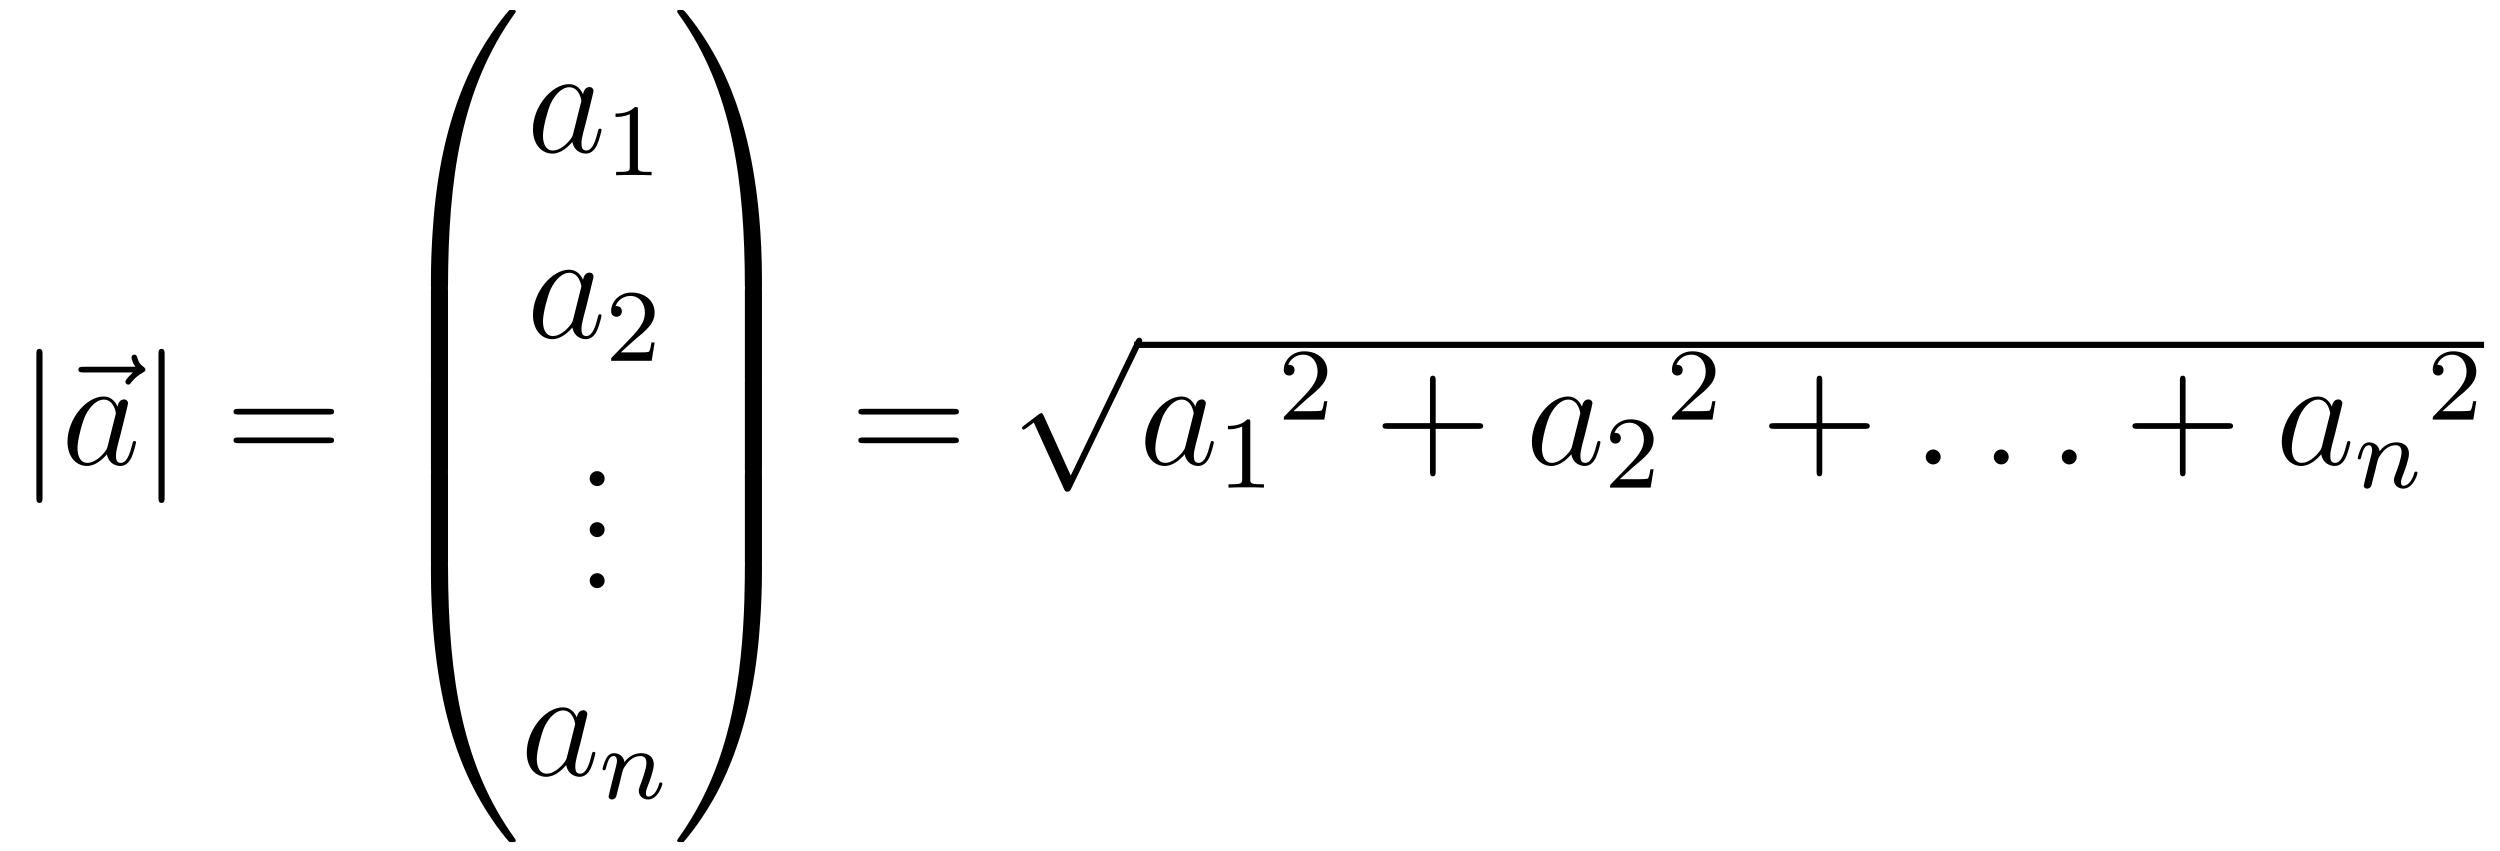 <?xml version='1.0'?>
<!-- This file was generated by dvisvgm 1.14.1 -->
<svg height='66pt' version='1.1' viewBox='0 -66 194 66' width='194pt' xmlns='http://www.w3.org/2000/svg' xmlns:xlink='http://www.w3.org/1999/xlink'>
<g id='page1'>
<g transform='matrix(1 0 0 1 -127 601)'>
<path d='M130.301 -639.495C130.301 -639.71 130.301 -639.926 130.062 -639.926C129.822 -639.926 129.822 -639.71 129.822 -639.495V-628.402C129.822 -628.187 129.822 -627.972 130.062 -627.972C130.301 -627.972 130.301 -628.187 130.301 -628.402V-639.495Z' fill-rule='evenodd'/>
<path d='M137.315 -638.097C137.171 -637.965 136.729 -637.547 136.729 -637.379C136.729 -637.26 136.837 -637.152 136.956 -637.152C137.064 -637.152 137.112 -637.224 137.195 -637.343C137.482 -637.702 137.805 -637.929 138.08 -638.085C138.199 -638.156 138.283 -638.192 138.283 -638.324C138.283 -638.431 138.188 -638.491 138.116 -638.551C137.781 -638.778 137.697 -639.101 137.662 -639.244C137.626 -639.34 137.59 -639.483 137.423 -639.483C137.351 -639.483 137.207 -639.435 137.207 -639.256C137.207 -639.148 137.279 -638.862 137.506 -638.539H133.489C133.286 -638.539 133.083 -638.539 133.083 -638.312C133.083 -638.097 133.298 -638.097 133.489 -638.097H137.315Z' fill-rule='evenodd'/>
<path d='M135.356 -632.382C135.297 -632.179 135.297 -632.155 135.129 -631.928C134.866 -631.593 134.34 -631.08 133.779 -631.08C133.288 -631.08 133.014 -631.522 133.014 -632.227C133.014 -632.885 133.384 -634.223 133.611 -634.726C134.018 -635.562 134.58 -635.993 135.046 -635.993C135.834 -635.993 135.99 -635.013 135.99 -634.917C135.99 -634.905 135.954 -634.749 135.942 -634.726L135.356 -632.382ZM136.121 -635.443C135.99 -635.753 135.667 -636.232 135.046 -636.232C133.695 -636.232 132.236 -634.487 132.236 -632.717C132.236 -631.534 132.93 -630.84 133.743 -630.84C134.4 -630.84 134.962 -631.354 135.297 -631.749C135.416 -631.044 135.978 -630.84 136.337 -630.84C136.695 -630.84 136.982 -631.056 137.197 -631.486C137.389 -631.893 137.556 -632.622 137.556 -632.669C137.556 -632.729 137.508 -632.777 137.436 -632.777C137.329 -632.777 137.317 -632.717 137.269 -632.538C137.09 -631.833 136.863 -631.08 136.373 -631.08C136.026 -631.08 136.002 -631.39 136.002 -631.629C136.002 -631.904 136.038 -632.036 136.146 -632.502C136.229 -632.801 136.289 -633.064 136.385 -633.411C136.827 -635.204 136.935 -635.634 136.935 -635.706C136.935 -635.873 136.803 -636.005 136.624 -636.005C136.241 -636.005 136.146 -635.586 136.121 -635.443Z' fill-rule='evenodd'/>
<path d='M139.776 -639.495C139.776 -639.71 139.776 -639.926 139.537 -639.926C139.298 -639.926 139.298 -639.71 139.298 -639.495V-628.402C139.298 -628.187 139.298 -627.972 139.537 -627.972C139.776 -627.972 139.776 -628.187 139.776 -628.402V-639.495Z' fill-rule='evenodd'/>
<path d='M152.544 -634.833C152.711 -634.833 152.926 -634.833 152.926 -635.048C152.926 -635.275 152.723 -635.275 152.544 -635.275H145.503C145.335 -635.275 145.12 -635.275 145.12 -635.06C145.12 -634.833 145.324 -634.833 145.503 -634.833H152.544ZM152.544 -632.61C152.711 -632.61 152.926 -632.61 152.926 -632.825C152.926 -633.052 152.723 -633.052 152.544 -633.052H145.503C145.335 -633.052 145.12 -633.052 145.12 -632.837C145.12 -632.61 145.324 -632.61 145.503 -632.61H152.544Z' fill-rule='evenodd'/>
<path d='M161.431 -644.601C161.694 -644.601 161.766 -644.601 161.766 -644.769C161.789 -653.148 162.758 -660.106 166.942 -665.951C167.025 -666.059 167.025 -666.083 167.025 -666.107C167.025 -666.226 166.942 -666.226 166.75 -666.226S166.535 -666.226 166.511 -666.202C166.463 -666.167 164.945 -664.421 163.738 -662.018C162.16 -658.863 161.168 -655.24 160.726 -650.889C160.69 -650.518 160.439 -648.032 160.439 -645.199V-644.733C160.451 -644.601 160.522 -644.601 160.773 -644.601H161.431Z' fill-rule='evenodd'/>
<path d='M161.766 -644.437C161.766 -644.748 161.753 -644.76 161.431 -644.76H160.773C160.451 -644.76 160.439 -644.748 160.439 -644.437V-637.671C160.439 -637.36 160.451 -637.348 160.773 -637.348H161.431C161.753 -637.348 161.766 -637.36 161.766 -637.671V-644.437Z' fill-rule='evenodd'/>
<path d='M161.766 -637.357C161.766 -637.668 161.753 -637.68 161.431 -637.68H160.773C160.451 -637.68 160.439 -637.668 160.439 -637.357V-630.591C160.439 -630.28 160.451 -630.268 160.773 -630.268H161.431C161.753 -630.268 161.766 -630.28 161.766 -630.591V-637.357Z' fill-rule='evenodd'/>
<path d='M161.766 -630.157C161.766 -630.468 161.753 -630.48 161.431 -630.48H160.773C160.451 -630.48 160.439 -630.468 160.439 -630.157V-623.391C160.439 -623.08 160.451 -623.068 160.773 -623.068H161.431C161.753 -623.068 161.766 -623.08 161.766 -623.391V-630.157Z' fill-rule='evenodd'/>
<path d='M160.773 -623.278C160.522 -623.278 160.451 -623.278 160.439 -623.146V-622.68C160.439 -615.376 161.742 -611.097 162.112 -609.889C162.925 -607.235 164.252 -604.438 166.248 -601.976C166.428 -601.76 166.475 -601.701 166.523 -601.677C166.547 -601.665 166.559 -601.653 166.75 -601.653S167.025 -601.653 167.025 -601.772C167.025 -601.796 167.025 -601.82 166.954 -601.928C162.973 -607.451 161.778 -614.097 161.766 -623.11C161.766 -623.278 161.694 -623.278 161.431 -623.278H160.773Z' fill-rule='evenodd'/>
<path d='M171.478 -656.622C171.418 -656.419 171.418 -656.395 171.251 -656.168C170.988 -655.833 170.462 -655.32 169.9 -655.32C169.41 -655.32 169.135 -655.762 169.135 -656.467C169.135 -657.125 169.506 -658.463 169.733 -658.966C170.139 -659.802 170.701 -660.233 171.168 -660.233C171.956 -660.233 172.112 -659.253 172.112 -659.157C172.112 -659.145 172.076 -658.989 172.064 -658.966L171.478 -656.622ZM172.243 -659.683C172.112 -659.993 171.789 -660.472 171.168 -660.472C169.817 -660.472 168.358 -658.727 168.358 -656.957C168.358 -655.774 169.052 -655.08 169.864 -655.08C170.522 -655.08 171.084 -655.594 171.418 -655.989C171.538 -655.284 172.1 -655.08 172.458 -655.08C172.817 -655.08 173.104 -655.296 173.319 -655.726C173.51 -656.133 173.678 -656.862 173.678 -656.909C173.678 -656.969 173.63 -657.017 173.558 -657.017C173.451 -657.017 173.439 -656.957 173.391 -656.778C173.212 -656.073 172.984 -655.32 172.494 -655.32C172.148 -655.32 172.124 -655.63 172.124 -655.869C172.124 -656.144 172.16 -656.276 172.267 -656.742C172.351 -657.041 172.411 -657.304 172.506 -657.651C172.948 -659.444 173.056 -659.874 173.056 -659.946C173.056 -660.113 172.925 -660.245 172.745 -660.245C172.363 -660.245 172.267 -659.826 172.243 -659.683Z' fill-rule='evenodd'/>
<path d='M176.502 -658.476C176.502 -658.691 176.486 -658.699 176.271 -658.699C175.944 -658.38 175.522 -658.189 174.765 -658.189V-657.926C174.98 -657.926 175.41 -657.926 175.872 -658.141V-654.053C175.872 -653.758 175.849 -653.663 175.092 -653.663H174.813V-653.4C175.139 -653.424 175.825 -653.424 176.183 -653.424C176.542 -653.424 177.235 -653.424 177.562 -653.4V-653.663H177.283C176.526 -653.663 176.502 -653.758 176.502 -654.053V-658.476Z' fill-rule='evenodd'/>
<path d='M171.478 -642.222C171.418 -642.019 171.418 -641.995 171.251 -641.768C170.988 -641.433 170.462 -640.92 169.9 -640.92C169.41 -640.92 169.135 -641.362 169.135 -642.067C169.135 -642.725 169.506 -644.063 169.733 -644.566C170.139 -645.402 170.701 -645.833 171.168 -645.833C171.956 -645.833 172.112 -644.853 172.112 -644.757C172.112 -644.745 172.076 -644.589 172.064 -644.566L171.478 -642.222ZM172.243 -645.283C172.112 -645.593 171.789 -646.072 171.168 -646.072C169.817 -646.072 168.358 -644.327 168.358 -642.557C168.358 -641.374 169.052 -640.68 169.864 -640.68C170.522 -640.68 171.084 -641.194 171.418 -641.589C171.538 -640.884 172.1 -640.68 172.458 -640.68C172.817 -640.68 173.104 -640.896 173.319 -641.326C173.51 -641.733 173.678 -642.462 173.678 -642.509C173.678 -642.569 173.63 -642.617 173.558 -642.617C173.451 -642.617 173.439 -642.557 173.391 -642.378C173.212 -641.673 172.984 -640.92 172.494 -640.92C172.148 -640.92 172.124 -641.23 172.124 -641.469C172.124 -641.744 172.16 -641.876 172.267 -642.342C172.351 -642.641 172.411 -642.904 172.506 -643.251C172.948 -645.044 173.056 -645.474 173.056 -645.546C173.056 -645.713 172.925 -645.845 172.745 -645.845C172.363 -645.845 172.267 -645.426 172.243 -645.283Z' fill-rule='evenodd'/>
<path d='M176.247 -640.626C176.375 -640.745 176.709 -641.008 176.837 -641.12C177.331 -641.574 177.801 -642.012 177.801 -642.737C177.801 -643.685 177.004 -644.299 176.008 -644.299C175.052 -644.299 174.422 -643.574 174.422 -642.865C174.422 -642.474 174.733 -642.418 174.845 -642.418C175.012 -642.418 175.259 -642.538 175.259 -642.841C175.259 -643.255 174.861 -643.255 174.765 -643.255C174.996 -643.837 175.53 -644.036 175.92 -644.036C176.662 -644.036 177.044 -643.407 177.044 -642.737C177.044 -641.908 176.462 -641.303 175.522 -640.339L174.518 -639.303C174.422 -639.215 174.422 -639.199 174.422 -639H177.57L177.801 -640.426H177.554C177.53 -640.267 177.466 -639.868 177.371 -639.717C177.323 -639.653 176.717 -639.653 176.59 -639.653H175.171L176.247 -640.626Z' fill-rule='evenodd'/>
<path d='M173.92 -629.866C173.92 -630.188 173.645 -630.44 173.346 -630.44C172.999 -630.44 172.76 -630.165 172.76 -629.866C172.76 -629.507 173.059 -629.28 173.334 -629.28C173.657 -629.28 173.92 -629.531 173.92 -629.866Z' fill-rule='evenodd'/>
<path d='M173.92 -625.906C173.92 -626.228 173.645 -626.48 173.346 -626.48C172.999 -626.48 172.76 -626.205 172.76 -625.906C172.76 -625.547 173.059 -625.32 173.334 -625.32C173.657 -625.32 173.92 -625.571 173.92 -625.906Z' fill-rule='evenodd'/>
<path d='M173.92 -621.946C173.92 -622.268 173.645 -622.52 173.346 -622.52C172.999 -622.52 172.76 -622.245 172.76 -621.946C172.76 -621.587 173.059 -621.36 173.334 -621.36C173.657 -621.36 173.92 -621.611 173.92 -621.946Z' fill-rule='evenodd'/>
<path d='M170.998 -608.262C170.938 -608.059 170.938 -608.035 170.771 -607.808C170.508 -607.473 169.982 -606.96 169.42 -606.96C168.93 -606.96 168.655 -607.402 168.655 -608.107C168.655 -608.765 169.026 -610.103 169.253 -610.606C169.659 -611.442 170.221 -611.873 170.688 -611.873C171.476 -611.873 171.632 -610.893 171.632 -610.797C171.632 -610.785 171.596 -610.629 171.584 -610.606L170.998 -608.262ZM171.763 -611.323C171.632 -611.633 171.309 -612.112 170.688 -612.112C169.337 -612.112 167.878 -610.367 167.878 -608.597C167.878 -607.414 168.572 -606.72 169.384 -606.72C170.042 -606.72 170.604 -607.234 170.938 -607.629C171.058 -606.924 171.62 -606.72 171.978 -606.72C172.337 -606.72 172.624 -606.936 172.839 -607.366C173.03 -607.773 173.198 -608.502 173.198 -608.549C173.198 -608.609 173.15 -608.657 173.078 -608.657C172.971 -608.657 172.959 -608.597 172.911 -608.418C172.732 -607.713 172.504 -606.96 172.014 -606.96C171.668 -606.96 171.644 -607.27 171.644 -607.509C171.644 -607.784 171.68 -607.916 171.787 -608.382C171.871 -608.681 171.931 -608.944 172.026 -609.291C172.468 -611.084 172.576 -611.514 172.576 -611.586C172.576 -611.753 172.445 -611.885 172.265 -611.885C171.883 -611.885 171.787 -611.466 171.763 -611.323Z' fill-rule='evenodd'/>
<path d='M175.114 -606.347C175.137 -606.466 175.217 -606.769 175.241 -606.889C175.353 -607.319 175.353 -607.327 175.536 -607.59C175.799 -607.98 176.173 -608.331 176.708 -608.331C176.994 -608.331 177.162 -608.164 177.162 -607.789C177.162 -607.351 176.827 -606.442 176.676 -606.052C176.572 -605.789 176.572 -605.741 176.572 -605.637C176.572 -605.183 176.946 -604.96 177.289 -604.96C178.07 -604.96 178.397 -606.076 178.397 -606.179C178.397 -606.259 178.333 -606.283 178.277 -606.283C178.182 -606.283 178.166 -606.227 178.142 -606.147C177.95 -605.494 177.616 -605.183 177.313 -605.183C177.185 -605.183 177.122 -605.263 177.122 -605.446C177.122 -605.63 177.185 -605.805 177.265 -606.004C177.385 -606.307 177.735 -607.223 177.735 -607.67C177.735 -608.267 177.321 -608.554 176.747 -608.554C176.102 -608.554 175.688 -608.164 175.456 -607.861C175.401 -608.299 175.05 -608.554 174.643 -608.554C174.357 -608.554 174.158 -608.371 174.03 -608.124C173.839 -607.749 173.759 -607.351 173.759 -607.335C173.759 -607.263 173.815 -607.231 173.878 -607.231C173.982 -607.231 173.99 -607.263 174.046 -607.47C174.142 -607.861 174.285 -608.331 174.62 -608.331C174.827 -608.331 174.875 -608.132 174.875 -607.957C174.875 -607.813 174.835 -607.662 174.771 -607.399C174.755 -607.335 174.636 -606.865 174.604 -606.753L174.309 -605.558C174.277 -605.438 174.229 -605.239 174.229 -605.207C174.229 -605.024 174.381 -604.96 174.484 -604.96C174.627 -604.96 174.747 -605.056 174.803 -605.152C174.827 -605.199 174.891 -605.47 174.93 -605.637L175.114 -606.347Z' fill-rule='evenodd'/>
<path d='M186.129 -645.199C186.129 -652.503 184.826 -656.782 184.456 -657.99C183.643 -660.644 182.316 -663.441 180.32 -665.903C180.14 -666.119 180.093 -666.178 180.045 -666.202C180.021 -666.214 180.009 -666.226 179.817 -666.226C179.638 -666.226 179.543 -666.226 179.543 -666.107C179.543 -666.083 179.543 -666.059 179.698 -665.844C183.858 -660.034 184.79 -652.862 184.802 -644.769C184.802 -644.601 184.874 -644.601 185.137 -644.601H185.794C186.046 -644.601 186.117 -644.601 186.129 -644.733V-645.199Z' fill-rule='evenodd'/>
<path d='M186.129 -644.437C186.129 -644.748 186.117 -644.76 185.794 -644.76H185.137C184.814 -644.76 184.802 -644.748 184.802 -644.437V-637.671C184.802 -637.36 184.814 -637.348 185.137 -637.348H185.794C186.117 -637.348 186.129 -637.36 186.129 -637.671V-644.437Z' fill-rule='evenodd'/>
<path d='M186.129 -637.357C186.129 -637.668 186.117 -637.68 185.794 -637.68H185.137C184.814 -637.68 184.802 -637.668 184.802 -637.357V-630.591C184.802 -630.28 184.814 -630.268 185.137 -630.268H185.794C186.117 -630.268 186.129 -630.28 186.129 -630.591V-637.357Z' fill-rule='evenodd'/>
<path d='M186.129 -630.157C186.129 -630.468 186.117 -630.48 185.794 -630.48H185.137C184.814 -630.48 184.802 -630.468 184.802 -630.157V-623.391C184.802 -623.08 184.814 -623.068 185.137 -623.068H185.794C186.117 -623.068 186.129 -623.08 186.129 -623.391V-630.157Z' fill-rule='evenodd'/>
<path d='M186.129 -623.146C186.117 -623.278 186.046 -623.278 185.794 -623.278H185.137C184.874 -623.278 184.802 -623.278 184.802 -623.11C184.802 -621.879 184.79 -619.034 184.48 -616.057C183.834 -609.877 182.244 -605.598 179.626 -601.928C179.543 -601.82 179.543 -601.796 179.543 -601.772C179.543 -601.653 179.638 -601.653 179.817 -601.653C180.009 -601.653 180.033 -601.653 180.057 -601.677C180.104 -601.713 181.623 -603.458 182.83 -605.861C184.408 -609.017 185.4 -612.638 185.842 -616.99C185.878 -617.36 186.129 -619.847 186.129 -622.68V-623.146Z' fill-rule='evenodd'/>
<path d='M201.029 -634.833C201.197 -634.833 201.412 -634.833 201.412 -635.048C201.412 -635.275 201.209 -635.275 201.029 -635.275H193.988C193.82 -635.275 193.606 -635.275 193.606 -635.06C193.606 -634.833 193.808 -634.833 193.988 -634.833H201.029ZM201.029 -632.61C201.197 -632.61 201.412 -632.61 201.412 -632.825C201.412 -633.052 201.209 -633.052 201.029 -633.052H193.988C193.82 -633.052 193.606 -633.052 193.606 -632.837C193.606 -632.61 193.808 -632.61 193.988 -632.61H201.029Z' fill-rule='evenodd'/>
<path d='M210.09 -630.099L207.986 -634.749C207.902 -634.941 207.842 -634.941 207.806 -634.941C207.796 -634.941 207.736 -634.941 207.604 -634.845L206.468 -633.984C206.312 -633.865 206.312 -633.829 206.312 -633.793C206.312 -633.733 206.348 -633.662 206.432 -633.662C206.504 -633.662 206.707 -633.829 206.839 -633.925C206.91 -633.984 207.09 -634.116 207.221 -634.212L209.576 -629.035C209.659 -628.844 209.719 -628.844 209.827 -628.844C210.006 -628.844 210.042 -628.916 210.126 -629.083L215.554 -640.32C215.636 -640.488 215.636 -640.535 215.636 -640.559C215.636 -640.679 215.542 -640.798 215.398 -640.798C215.302 -640.798 215.219 -640.738 215.123 -640.547L210.09 -630.099Z' fill-rule='evenodd'/>
<path d='M215 -640H319.762V-640.48H215'/>
<path d='M218.995 -632.382C218.935 -632.179 218.935 -632.155 218.768 -631.928C218.506 -631.593 217.979 -631.08 217.417 -631.08C216.928 -631.08 216.653 -631.522 216.653 -632.227C216.653 -632.885 217.022 -634.223 217.25 -634.726C217.656 -635.562 218.219 -635.993 218.684 -635.993C219.473 -635.993 219.629 -635.013 219.629 -634.917C219.629 -634.905 219.593 -634.749 219.581 -634.726L218.995 -632.382ZM219.76 -635.443C219.629 -635.753 219.306 -636.232 218.684 -636.232C217.333 -636.232 215.875 -634.487 215.875 -632.717C215.875 -631.534 216.569 -630.84 217.381 -630.84C218.039 -630.84 218.6 -631.354 218.935 -631.749C219.055 -631.044 219.617 -630.84 219.976 -630.84C220.334 -630.84 220.621 -631.056 220.836 -631.486C221.027 -631.893 221.195 -632.622 221.195 -632.669C221.195 -632.729 221.147 -632.777 221.075 -632.777C220.968 -632.777 220.956 -632.717 220.908 -632.538C220.728 -631.833 220.501 -631.08 220.012 -631.08C219.665 -631.08 219.641 -631.39 219.641 -631.629C219.641 -631.904 219.677 -632.036 219.785 -632.502C219.868 -632.801 219.928 -633.064 220.024 -633.411C220.465 -635.204 220.573 -635.634 220.573 -635.706C220.573 -635.873 220.441 -636.005 220.262 -636.005C219.88 -636.005 219.785 -635.586 219.76 -635.443Z' fill-rule='evenodd'/>
<path d='M224.022 -634.236C224.022 -634.451 224.006 -634.459 223.79 -634.459C223.464 -634.14 223.042 -633.949 222.286 -633.949V-633.686C222.5 -633.686 222.93 -633.686 223.392 -633.901V-629.813C223.392 -629.518 223.369 -629.423 222.612 -629.423H222.332V-629.16C222.659 -629.184 223.345 -629.184 223.704 -629.184C224.062 -629.184 224.755 -629.184 225.082 -629.16V-629.423H224.803C224.046 -629.423 224.022 -629.518 224.022 -629.813V-634.236Z' fill-rule='evenodd'/>
<path d='M228.448 -636.066C228.575 -636.185 228.91 -636.448 229.037 -636.56C229.531 -637.014 230 -637.452 230 -638.177C230 -639.125 229.204 -639.739 228.208 -639.739C227.252 -639.739 226.622 -639.014 226.622 -638.305C226.622 -637.914 226.933 -637.858 227.045 -637.858C227.212 -637.858 227.459 -637.978 227.459 -638.281C227.459 -638.695 227.06 -638.695 226.966 -638.695C227.196 -639.277 227.73 -639.476 228.12 -639.476C228.862 -639.476 229.244 -638.847 229.244 -638.177C229.244 -637.348 228.662 -636.743 227.722 -635.779L226.718 -634.743C226.622 -634.655 226.622 -634.639 226.622 -634.44H229.77L230 -635.866H229.753C229.73 -635.707 229.667 -635.308 229.571 -635.157C229.523 -635.093 228.917 -635.093 228.79 -635.093H227.371L228.448 -636.066Z' fill-rule='evenodd'/>
<path d='M238.41 -633.721H241.709C241.877 -633.721 242.092 -633.721 242.092 -633.937C242.092 -634.164 241.889 -634.164 241.709 -634.164H238.41V-637.463C238.41 -637.63 238.41 -637.846 238.194 -637.846C237.967 -637.846 237.967 -637.642 237.967 -637.463V-634.164H234.668C234.5 -634.164 234.286 -634.164 234.286 -633.948C234.286 -633.721 234.488 -633.721 234.668 -633.721H237.967V-630.422C237.967 -630.255 237.967 -630.04 238.182 -630.04C238.41 -630.04 238.41 -630.243 238.41 -630.422V-633.721Z' fill-rule='evenodd'/>
<path d='M248.995 -632.382C248.935 -632.179 248.935 -632.155 248.768 -631.928C248.506 -631.593 247.979 -631.08 247.417 -631.08C246.928 -631.08 246.653 -631.522 246.653 -632.227C246.653 -632.885 247.022 -634.223 247.25 -634.726C247.656 -635.562 248.219 -635.993 248.684 -635.993C249.474 -635.993 249.629 -635.013 249.629 -634.917C249.629 -634.905 249.593 -634.749 249.581 -634.726L248.995 -632.382ZM249.761 -635.443C249.629 -635.753 249.306 -636.232 248.684 -636.232C247.333 -636.232 245.875 -634.487 245.875 -632.717C245.875 -631.534 246.569 -630.84 247.381 -630.84C248.039 -630.84 248.6 -631.354 248.935 -631.749C249.055 -631.044 249.617 -630.84 249.976 -630.84C250.334 -630.84 250.621 -631.056 250.836 -631.486C251.028 -631.893 251.195 -632.622 251.195 -632.669C251.195 -632.729 251.147 -632.777 251.075 -632.777C250.968 -632.777 250.956 -632.717 250.908 -632.538C250.729 -631.833 250.501 -631.08 250.012 -631.08C249.665 -631.08 249.641 -631.39 249.641 -631.629C249.641 -631.904 249.677 -632.036 249.785 -632.502C249.868 -632.801 249.928 -633.064 250.024 -633.411C250.465 -635.204 250.573 -635.634 250.573 -635.706C250.573 -635.873 250.442 -636.005 250.262 -636.005C249.88 -636.005 249.785 -635.586 249.761 -635.443Z' fill-rule='evenodd'/>
<path d='M253.768 -630.786C253.895 -630.905 254.23 -631.168 254.357 -631.28C254.851 -631.734 255.32 -632.172 255.32 -632.897C255.32 -633.845 254.524 -634.459 253.528 -634.459C252.572 -634.459 251.942 -633.734 251.942 -633.025C251.942 -632.634 252.253 -632.578 252.365 -632.578C252.532 -632.578 252.779 -632.698 252.779 -633.001C252.779 -633.415 252.38 -633.415 252.286 -633.415C252.516 -633.997 253.05 -634.196 253.44 -634.196C254.182 -634.196 254.564 -633.567 254.564 -632.897C254.564 -632.068 253.982 -631.463 253.042 -630.499L252.038 -629.463C251.942 -629.375 251.942 -629.359 251.942 -629.16H255.09L255.32 -630.586H255.073C255.05 -630.427 254.987 -630.028 254.891 -629.877C254.843 -629.813 254.237 -629.813 254.11 -629.813H252.691L253.768 -630.786Z' fill-rule='evenodd'/>
<path d='M258.568 -636.066C258.695 -636.185 259.03 -636.448 259.157 -636.56C259.651 -637.014 260.12 -637.452 260.12 -638.177C260.12 -639.125 259.324 -639.739 258.328 -639.739C257.372 -639.739 256.742 -639.014 256.742 -638.305C256.742 -637.914 257.053 -637.858 257.165 -637.858C257.332 -637.858 257.579 -637.978 257.579 -638.281C257.579 -638.695 257.18 -638.695 257.086 -638.695C257.316 -639.277 257.85 -639.476 258.24 -639.476C258.982 -639.476 259.364 -638.847 259.364 -638.177C259.364 -637.348 258.782 -636.743 257.842 -635.779L256.838 -634.743C256.742 -634.655 256.742 -634.639 256.742 -634.44H259.89L260.12 -635.866H259.873C259.85 -635.707 259.787 -635.308 259.691 -635.157C259.643 -635.093 259.037 -635.093 258.91 -635.093H257.491L258.568 -636.066Z' fill-rule='evenodd'/>
<path d='M268.41 -633.721H271.709C271.877 -633.721 272.092 -633.721 272.092 -633.937C272.092 -634.164 271.889 -634.164 271.709 -634.164H268.41V-637.463C268.41 -637.63 268.41 -637.846 268.194 -637.846C267.967 -637.846 267.967 -637.642 267.967 -637.463V-634.164H264.668C264.5 -634.164 264.286 -634.164 264.286 -633.948C264.286 -633.721 264.488 -633.721 264.668 -633.721H267.967V-630.422C267.967 -630.255 267.967 -630.04 268.182 -630.04C268.41 -630.04 268.41 -630.243 268.41 -630.422V-633.721Z' fill-rule='evenodd'/>
<path d='M277.597 -631.534C277.597 -631.88 277.309 -632.12 277.022 -632.12C276.677 -632.12 276.437 -631.833 276.437 -631.546C276.437 -631.199 276.724 -630.96 277.01 -630.96C277.357 -630.96 277.597 -631.247 277.597 -631.534Z' fill-rule='evenodd'/>
<path d='M282.875 -631.534C282.875 -631.88 282.588 -632.12 282.301 -632.12C281.954 -632.12 281.716 -631.833 281.716 -631.546C281.716 -631.199 282.002 -630.96 282.289 -630.96C282.636 -630.96 282.875 -631.247 282.875 -631.534Z' fill-rule='evenodd'/>
<path d='M288.154 -631.534C288.154 -631.88 287.867 -632.12 287.579 -632.12C287.233 -632.12 286.993 -631.833 286.993 -631.546C286.993 -631.199 287.281 -630.96 287.568 -630.96C287.914 -630.96 288.154 -631.247 288.154 -631.534Z' fill-rule='evenodd'/>
<path d='M296.602 -633.721H299.902C300.068 -633.721 300.283 -633.721 300.283 -633.937C300.283 -634.164 300.08 -634.164 299.902 -634.164H296.602V-637.463C296.602 -637.63 296.602 -637.846 296.387 -637.846C296.16 -637.846 296.16 -637.642 296.16 -637.463V-634.164H292.86C292.693 -634.164 292.477 -634.164 292.477 -633.948C292.477 -633.721 292.681 -633.721 292.86 -633.721H296.16V-630.422C296.16 -630.255 296.16 -630.04 296.375 -630.04C296.602 -630.04 296.602 -630.243 296.602 -630.422V-633.721Z' fill-rule='evenodd'/>
<path d='M307.187 -632.382C307.128 -632.179 307.128 -632.155 306.96 -631.928C306.697 -631.593 306.172 -631.08 305.61 -631.08C305.119 -631.08 304.844 -631.522 304.844 -632.227C304.844 -632.885 305.215 -634.223 305.442 -634.726C305.849 -635.562 306.41 -635.993 306.877 -635.993C307.666 -635.993 307.822 -635.013 307.822 -634.917C307.822 -634.905 307.786 -634.749 307.774 -634.726L307.187 -632.382ZM307.952 -635.443C307.822 -635.753 307.499 -636.232 306.877 -636.232C305.526 -636.232 304.067 -634.487 304.067 -632.717C304.067 -631.534 304.76 -630.84 305.574 -630.84C306.232 -630.84 306.793 -631.354 307.128 -631.749C307.247 -631.044 307.808 -630.84 308.167 -630.84S308.813 -631.056 309.029 -631.486C309.22 -631.893 309.388 -632.622 309.388 -632.669C309.388 -632.729 309.34 -632.777 309.268 -632.777C309.16 -632.777 309.148 -632.717 309.1 -632.538C308.921 -631.833 308.694 -631.08 308.203 -631.08C307.856 -631.08 307.832 -631.39 307.832 -631.629C307.832 -631.904 307.868 -632.036 307.976 -632.502C308.06 -632.801 308.12 -633.064 308.215 -633.411C308.658 -635.204 308.766 -635.634 308.766 -635.706C308.766 -635.873 308.634 -636.005 308.454 -636.005C308.072 -636.005 307.976 -635.586 307.952 -635.443Z' fill-rule='evenodd'/>
<path d='M311.314 -630.467C311.338 -630.586 311.417 -630.889 311.441 -631.009C311.552 -631.439 311.552 -631.447 311.736 -631.71C311.999 -632.1 312.373 -632.451 312.907 -632.451C313.194 -632.451 313.362 -632.284 313.362 -631.909C313.362 -631.471 313.027 -630.562 312.876 -630.172C312.772 -629.909 312.772 -629.861 312.772 -629.757C312.772 -629.303 313.146 -629.08 313.489 -629.08C314.27 -629.08 314.597 -630.196 314.597 -630.299C314.597 -630.379 314.533 -630.403 314.477 -630.403C314.382 -630.403 314.365 -630.347 314.341 -630.267C314.15 -629.614 313.816 -629.303 313.513 -629.303C313.385 -629.303 313.321 -629.383 313.321 -629.566C313.321 -629.75 313.385 -629.925 313.465 -630.124C313.585 -630.427 313.936 -631.343 313.936 -631.79C313.936 -632.387 313.52 -632.674 312.947 -632.674C312.302 -632.674 311.887 -632.284 311.657 -631.981C311.6 -632.419 311.25 -632.674 310.843 -632.674C310.556 -632.674 310.357 -632.491 310.23 -632.244C310.039 -631.869 309.959 -631.471 309.959 -631.455C309.959 -631.383 310.015 -631.351 310.079 -631.351C310.182 -631.351 310.19 -631.383 310.246 -631.59C310.342 -631.981 310.486 -632.451 310.819 -632.451C311.027 -632.451 311.075 -632.252 311.075 -632.077C311.075 -631.933 311.035 -631.782 310.97 -631.519C310.955 -631.455 310.836 -630.985 310.804 -630.873L310.508 -629.678C310.477 -629.558 310.429 -629.359 310.429 -629.327C310.429 -629.144 310.58 -629.08 310.684 -629.08C310.828 -629.08 310.948 -629.176 311.003 -629.272C311.027 -629.319 311.09 -629.59 311.13 -629.757L311.314 -630.467Z' fill-rule='evenodd'/>
<path d='M317.608 -636.066C317.735 -636.185 318.07 -636.448 318.197 -636.56C318.691 -637.014 319.16 -637.452 319.16 -638.177C319.16 -639.125 318.364 -639.739 317.368 -639.739C316.412 -639.739 315.782 -639.014 315.782 -638.305C315.782 -637.914 316.093 -637.858 316.205 -637.858C316.372 -637.858 316.619 -637.978 316.619 -638.281C316.619 -638.695 316.22 -638.695 316.126 -638.695C316.356 -639.277 316.89 -639.476 317.28 -639.476C318.022 -639.476 318.404 -638.847 318.404 -638.177C318.404 -637.348 317.822 -636.743 316.882 -635.779L315.878 -634.743C315.782 -634.655 315.782 -634.639 315.782 -634.44H318.93L319.16 -635.866H318.913C318.89 -635.707 318.827 -635.308 318.731 -635.157C318.683 -635.093 318.077 -635.093 317.95 -635.093H316.531L317.608 -636.066Z' fill-rule='evenodd'/>
</g>
</g>
</svg>
